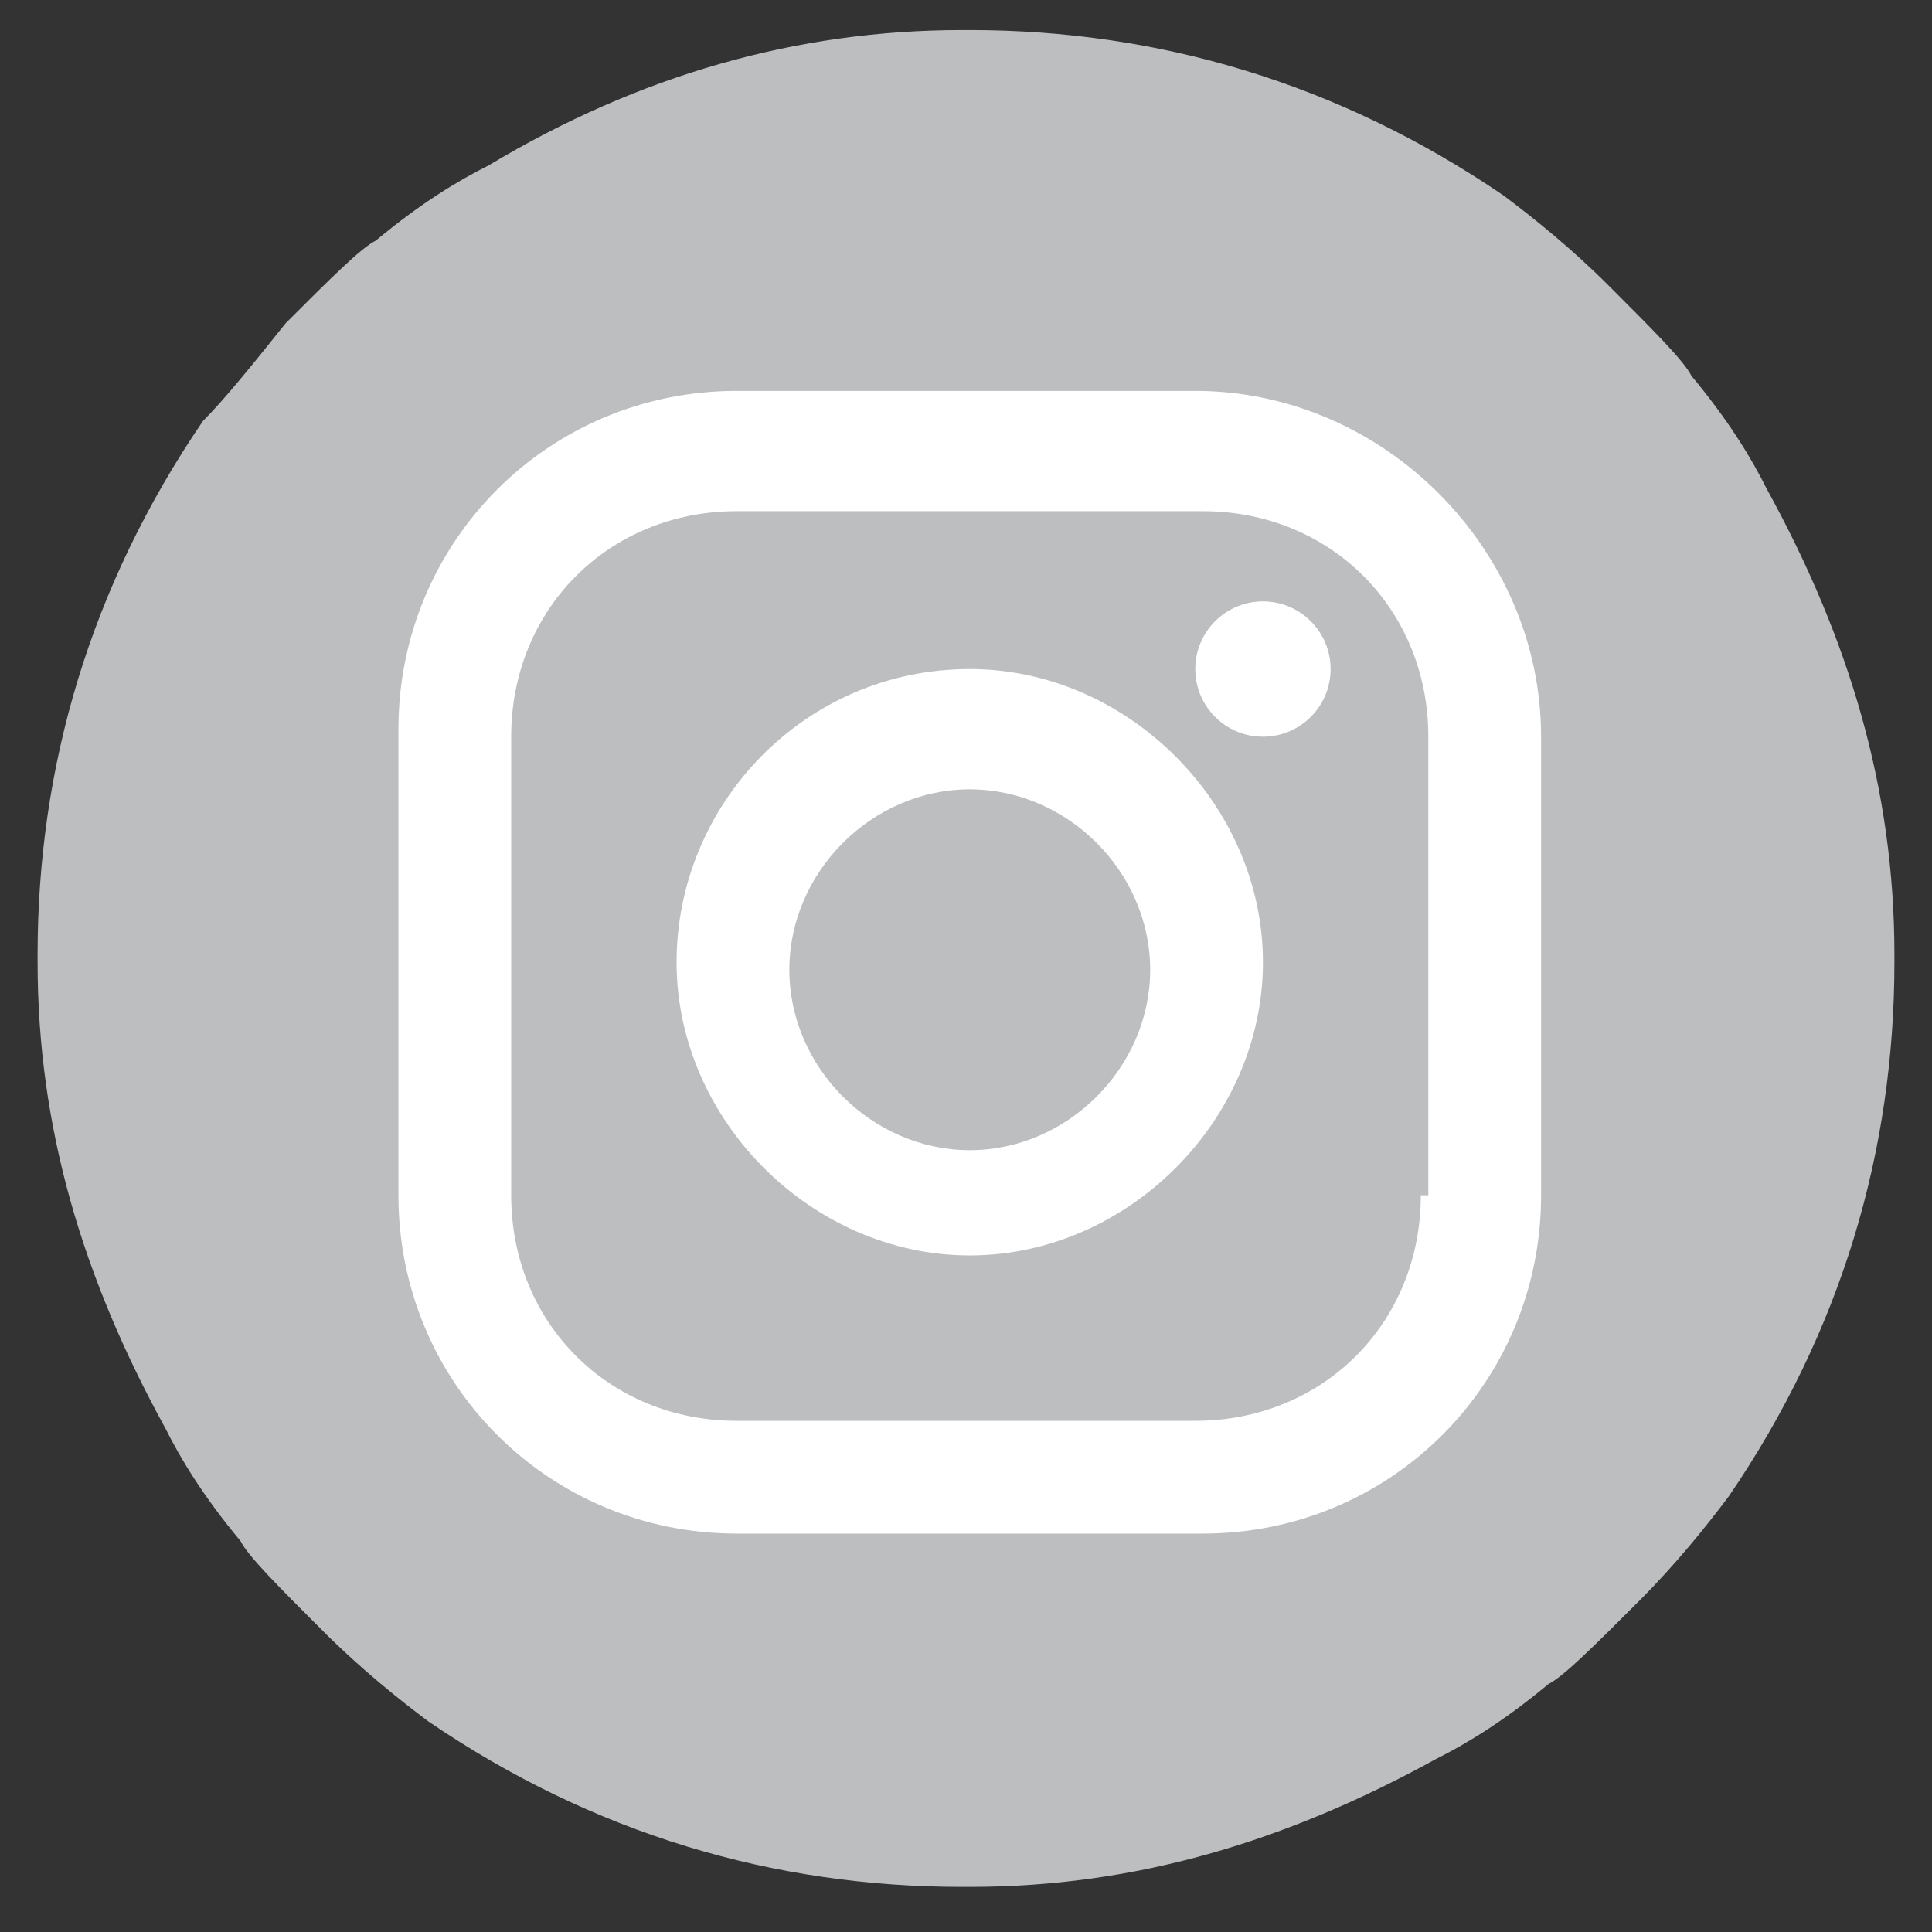 <?xml version="1.0" encoding="utf-8"?>
<!-- Generator: Adobe Illustrator 21.1.0, SVG Export Plug-In . SVG Version: 6.00 Build 0)  -->
<svg version="1.1" id="Layer_1" xmlns="http://www.w3.org/2000/svg" xmlns:xlink="http://www.w3.org/1999/xlink" x="0px" y="0px"
	 viewBox="0 0 25.7 25.7" style="enable-background:new 0 0 25.7 25.7;" xml:space="preserve">
<rect x="0" y="0" width="25.7" height="25.7" fill="#333333" stroke="none"/>
<style type="text/css">
	.st0{fill:#BCBEC0;}
	.st1{fill:#FFFFFF;}
</style>
<path class="st0" d="M12.8,0.4h0.1c2.5,0,4.9,0.7,7.1,2.2c0.4,0.3,0.9,0.7,1.4,1.2c0.6,0.6,1,1,1.1,1.2c0.5,0.6,0.8,1.1,1,1.5
	c1.1,2,1.7,4,1.7,6.2v0.1c0,2.5-0.7,4.9-2.2,7.1c-0.3,0.4-0.7,0.9-1.2,1.4c-0.6,0.6-1,1-1.2,1.1c-0.6,0.5-1.1,0.8-1.5,1
	c-2,1.1-4,1.7-6.2,1.7h-0.1c-2.5,0-4.9-0.7-7.1-2.2c-0.4-0.3-0.9-0.7-1.4-1.2c-0.6-0.6-1-1-1.1-1.2c-0.5-0.6-0.8-1.1-1-1.5
	c-1.1-2-1.7-4-1.7-6.2v-0.1c0-2.5,0.7-4.9,2.2-7.1C3,5.3,3.4,4.8,3.8,4.3c0.6-0.6,1-1,1.2-1.1c0.6-0.5,1.1-0.8,1.5-1
	C8.5,1,10.6,0.4,12.8,0.4"/>
<g>
	<path class="st1" d="M15.9,5.2H9.8c-2.5,0-4.5,2-4.5,4.5v6.2c0,2.5,2,4.5,4.5,4.5h6.2c2.5,0,4.5-2,4.5-4.5V9.8
		C20.5,7.3,18.4,5.2,15.9,5.2z M18.9,15.9c0,1.7-1.3,3-3,3H9.8c-1.7,0-3-1.3-3-3V9.8c0-1.7,1.3-3,3-3h6.2c1.7,0,3,1.3,3,3V15.9
		L18.9,15.9z"/>
	<path class="st1" d="M12.9,8.9c-2.2,0-3.9,1.8-3.9,3.9s1.8,3.9,3.9,3.9s3.9-1.8,3.9-3.9S15,8.9,12.9,8.9z M12.9,15.3
		c-1.3,0-2.4-1.1-2.4-2.4s1.1-2.4,2.4-2.4c1.3,0,2.4,1.1,2.4,2.4C15.3,14.2,14.2,15.3,12.9,15.3z"/>
	<circle class="st1" cx="16.8" cy="8.9" r="0.9"/>
</g>
</svg>
